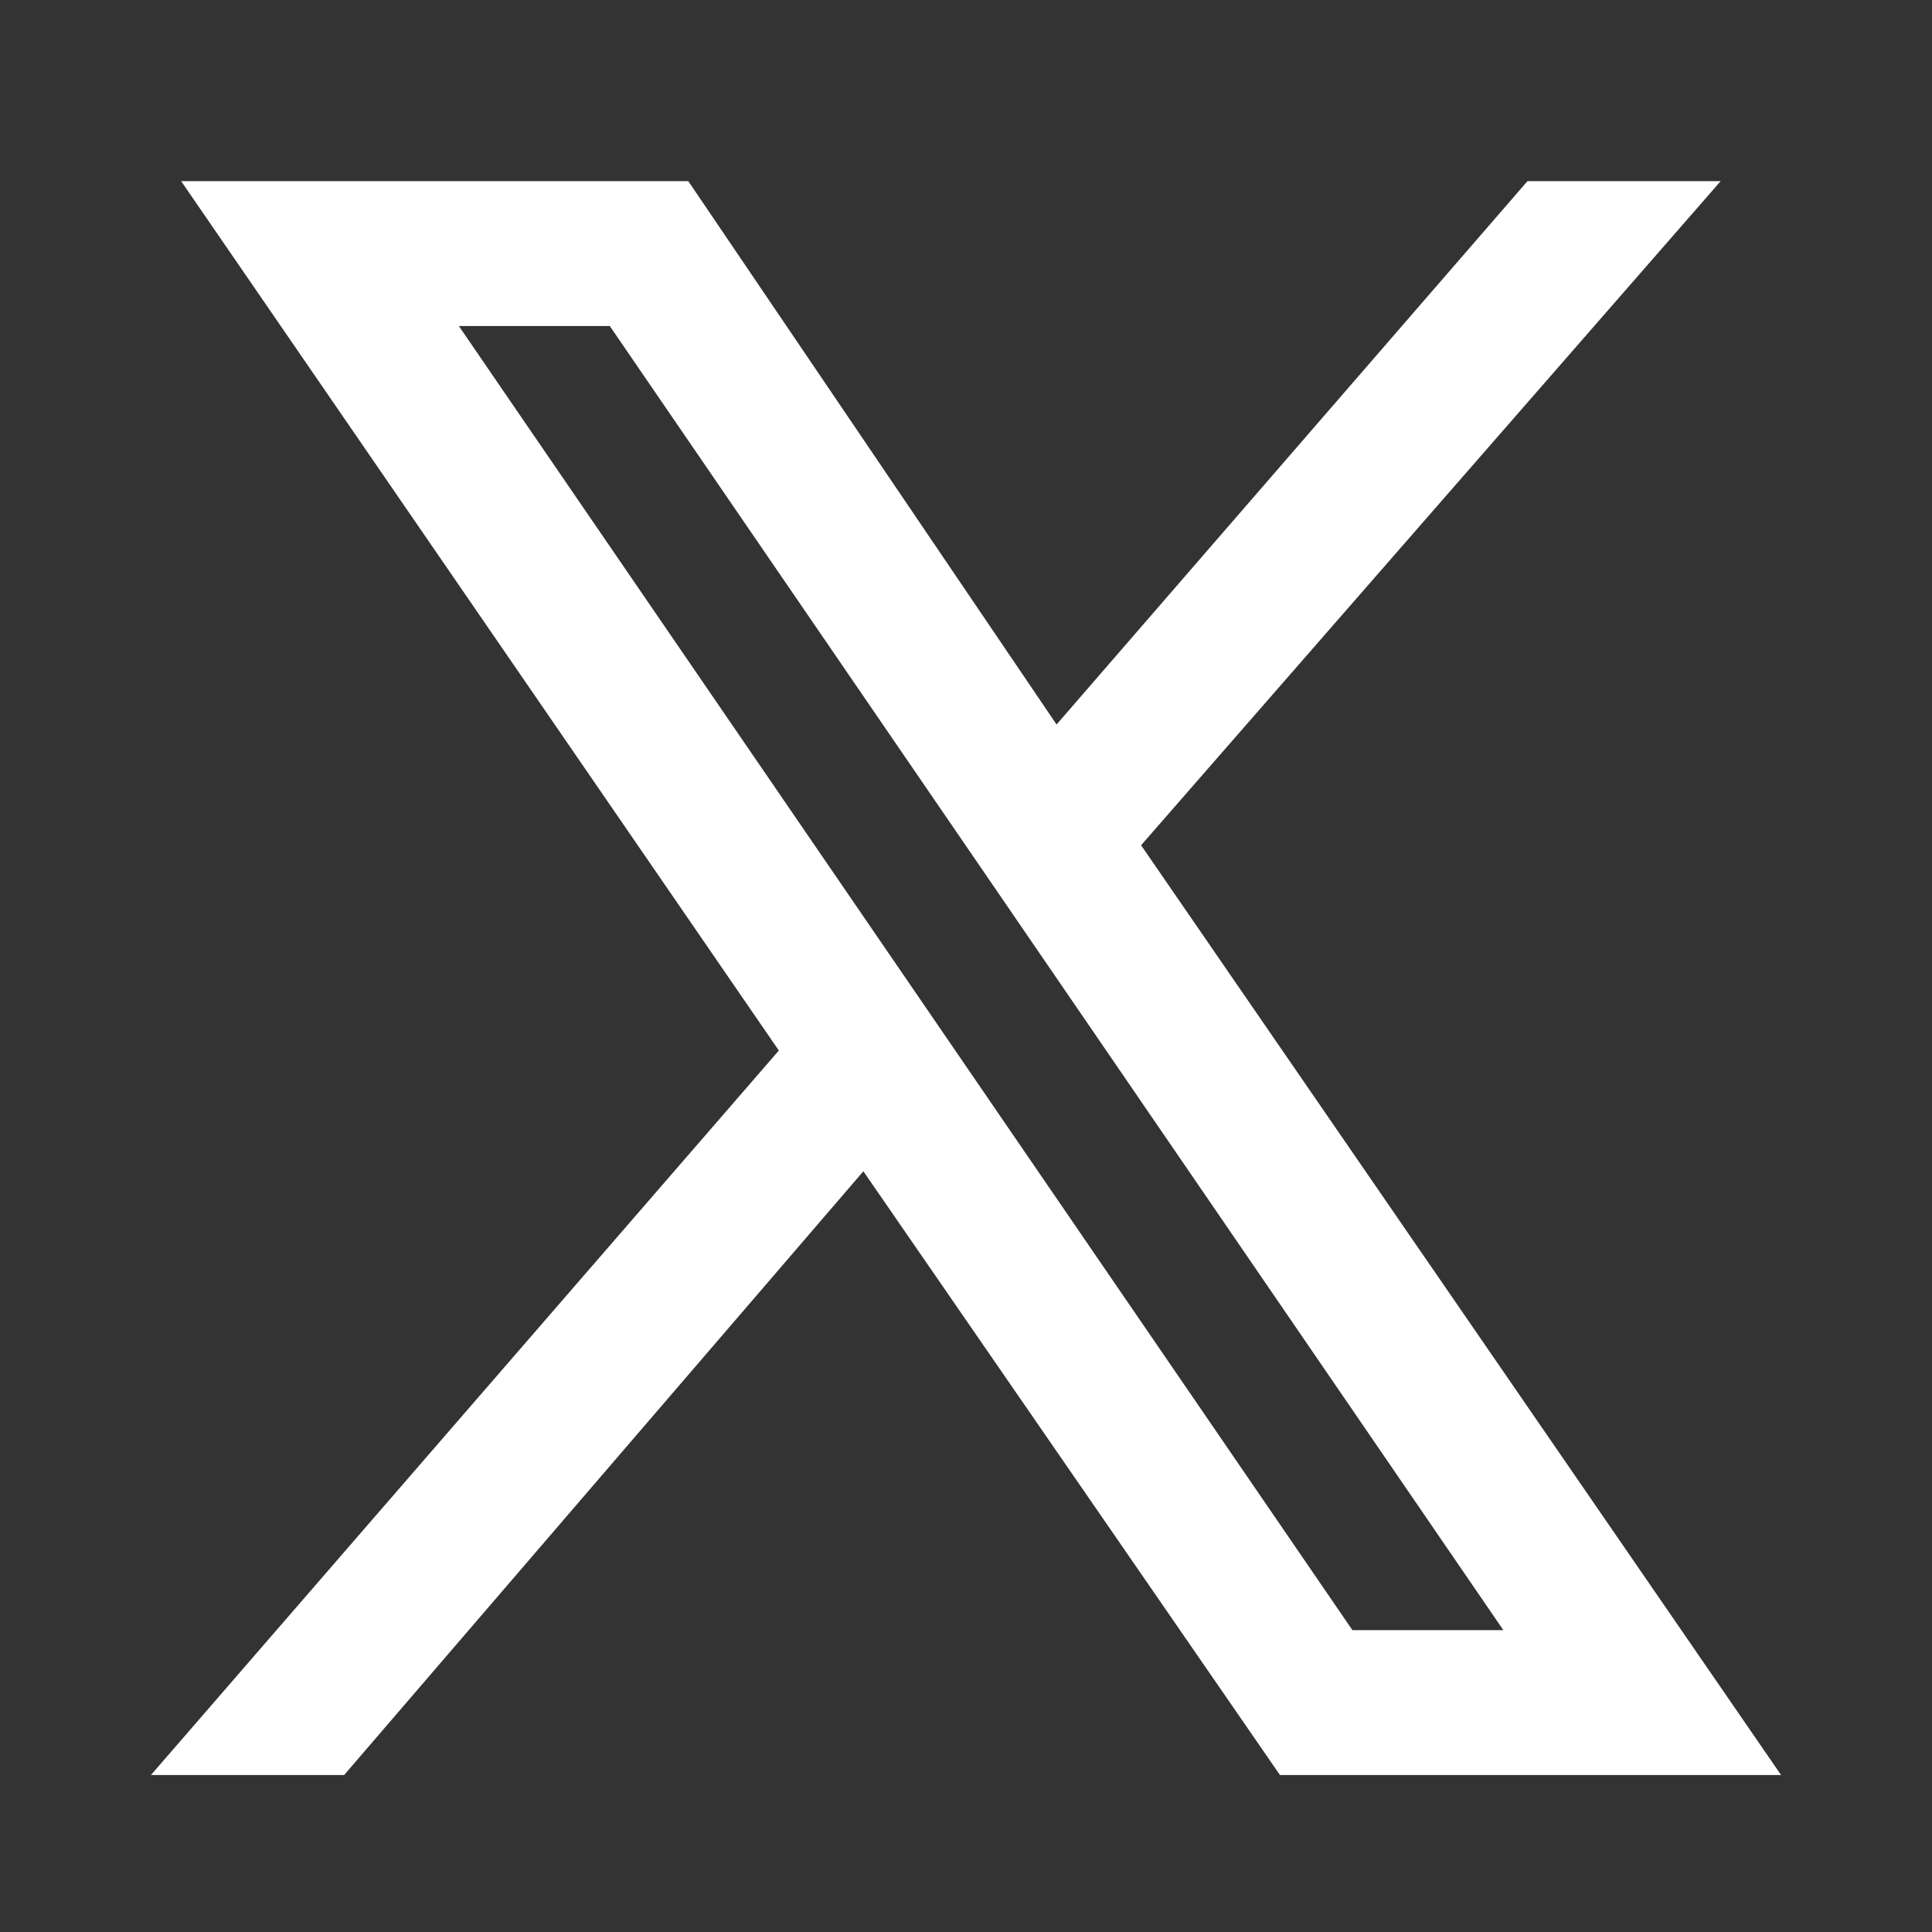 <?xml version="1.0" encoding="UTF-8"?>
<svg id="Layer_1" xmlns="http://www.w3.org/2000/svg" version="1.1" viewBox="0 0 32 32">
  <rect x="0" y="0" width="32" height="32" fill="#333333" stroke="none"/>
  <!-- Generator: Adobe Illustrator 29.0.0, SVG Export Plug-In . SVG Version: 2.1.0 Build 186)  -->
  <path fill="#FFF" d="M29.5,29.4l-10.6-15.4h0S28.5,3,28.5,3h-3.2l-7.8,9L11.4,3H3l9.9,14.4h0S2.5,29.4,2.5,29.4h3.2l8.6-10,6.9,10h8.3ZM10.1,5.4l14.8,21.6h-2.5L7.6,5.4h2.5Z"/>
</svg>
